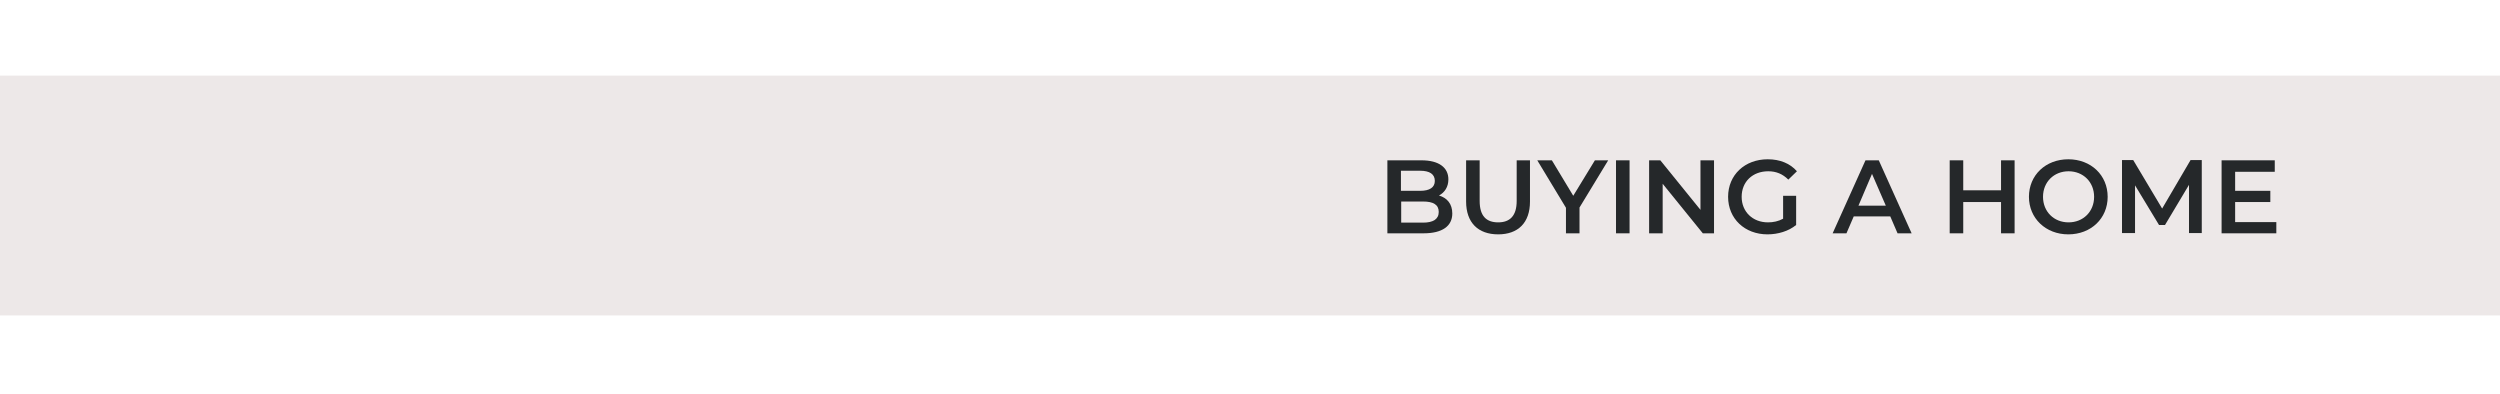 <?xml version="1.0" encoding="UTF-8"?>
<!-- Generator: Adobe Illustrator 28.1.0, SVG Export Plug-In . SVG Version: 6.00 Build 0)  -->
<svg xmlns="http://www.w3.org/2000/svg" xmlns:xlink="http://www.w3.org/1999/xlink" version="1.1" id="Layer_1" x="0px" y="0px" viewBox="0 0 959 151" style="enable-background:new 0 0 959 151;" xml:space="preserve">
<style type="text/css">
	.st0{fill:#EDE8E8;}
	.st1{enable-background:new    ;}
	.st2{fill:#25282A;}
</style>
<rect id="Experience_Matters_rec" y="29" class="st0" width="960" height="92"></rect>
<g id="Buying_or_selling_your_home">
	<g class="st1">
		<path class="st2" d="M557.1,81.9c0,4.8-3.8,7.6-11,7.6h-13.9v-28h13.1c6.7,0,10.3,2.8,10.3,7.3c0,2.9-1.4,5-3.6,6.2    C555.1,75.9,557.1,78.2,557.1,81.9z M537.4,65.5v7.7h7.4c3.6,0,5.6-1.3,5.6-3.8c0-2.6-2-3.9-5.6-3.9H537.4z M551.9,81.3    c0-2.8-2.1-4-6-4h-8.4v8.1h8.4C549.7,85.4,551.9,84.1,551.9,81.3z"></path>
	</g>
	<g class="st1">
		<path class="st2" d="M562.4,77.3V61.5h5.2v15.6c0,5.8,2.6,8.2,7.1,8.2s7.1-2.5,7.1-8.2V61.5h5.1v15.8c0,8.2-4.6,12.6-12.2,12.6    C567,89.9,562.4,85.4,562.4,77.3z"></path>
		<path class="st2" d="M605.9,79.6v9.9h-5.2v-9.8l-11-18.2h5.6l8.2,13.6l8.3-13.6h5.1L605.9,79.6z"></path>
	</g>
	<g class="st1">
		<path class="st2" d="M619.9,61.5h5.2v28h-5.2V61.5z"></path>
		<path class="st2" d="M657.5,61.5v28h-4.3l-15.4-19v19h-5.2v-28h4.3l15.4,19v-19H657.5z"></path>
		<path class="st2" d="M684.1,75.1h4.9v11.2c-2.9,2.4-7,3.6-11,3.6c-8.7,0-15.1-6-15.1-14.4c0-8.4,6.4-14.4,15.2-14.4    c4.7,0,8.6,1.6,11.2,4.6l-3.3,3.2c-2.2-2.2-4.7-3.2-7.7-3.2c-6,0-10.2,4-10.2,9.8c0,5.7,4.2,9.8,10.1,9.8c2,0,4-0.4,5.8-1.4V75.1z    "></path>
		<path class="st2" d="M725.1,83h-14l-2.8,6.5H703l12.6-28h5.1l12.6,28h-5.4L725.1,83z M723.4,78.9l-5.3-12.2l-5.2,12.2H723.4z"></path>
		<path class="st2" d="M772.8,61.5v28h-5.2v-12h-14.5v12h-5.2v-28h5.2V73h14.5V61.5H772.8z"></path>
		<path class="st2" d="M778.3,75.5c0-8.3,6.4-14.4,15.1-14.4c8.7,0,15.1,6.1,15.1,14.4c0,8.3-6.4,14.4-15.1,14.4    C784.7,89.9,778.3,83.7,778.3,75.5z M803.3,75.5c0-5.7-4.2-9.8-9.8-9.8c-5.6,0-9.8,4.1-9.8,9.8c0,5.7,4.2,9.8,9.8,9.8    C799.1,85.3,803.3,81.2,803.3,75.5z"></path>
		<path class="st2" d="M839.7,89.5l0-18.6l-9.2,15.4h-2.3L819,71.1v18.3h-5v-28h4.3L829.4,80l10.9-18.6h4.3l0,28H839.7z"></path>
		<path class="st2" d="M873.2,85.1v4.4h-21v-28h20.4v4.4h-15.2v7.3h13.5v4.3h-13.5v7.7H873.2z"></path>
	</g>
</g>
</svg>
